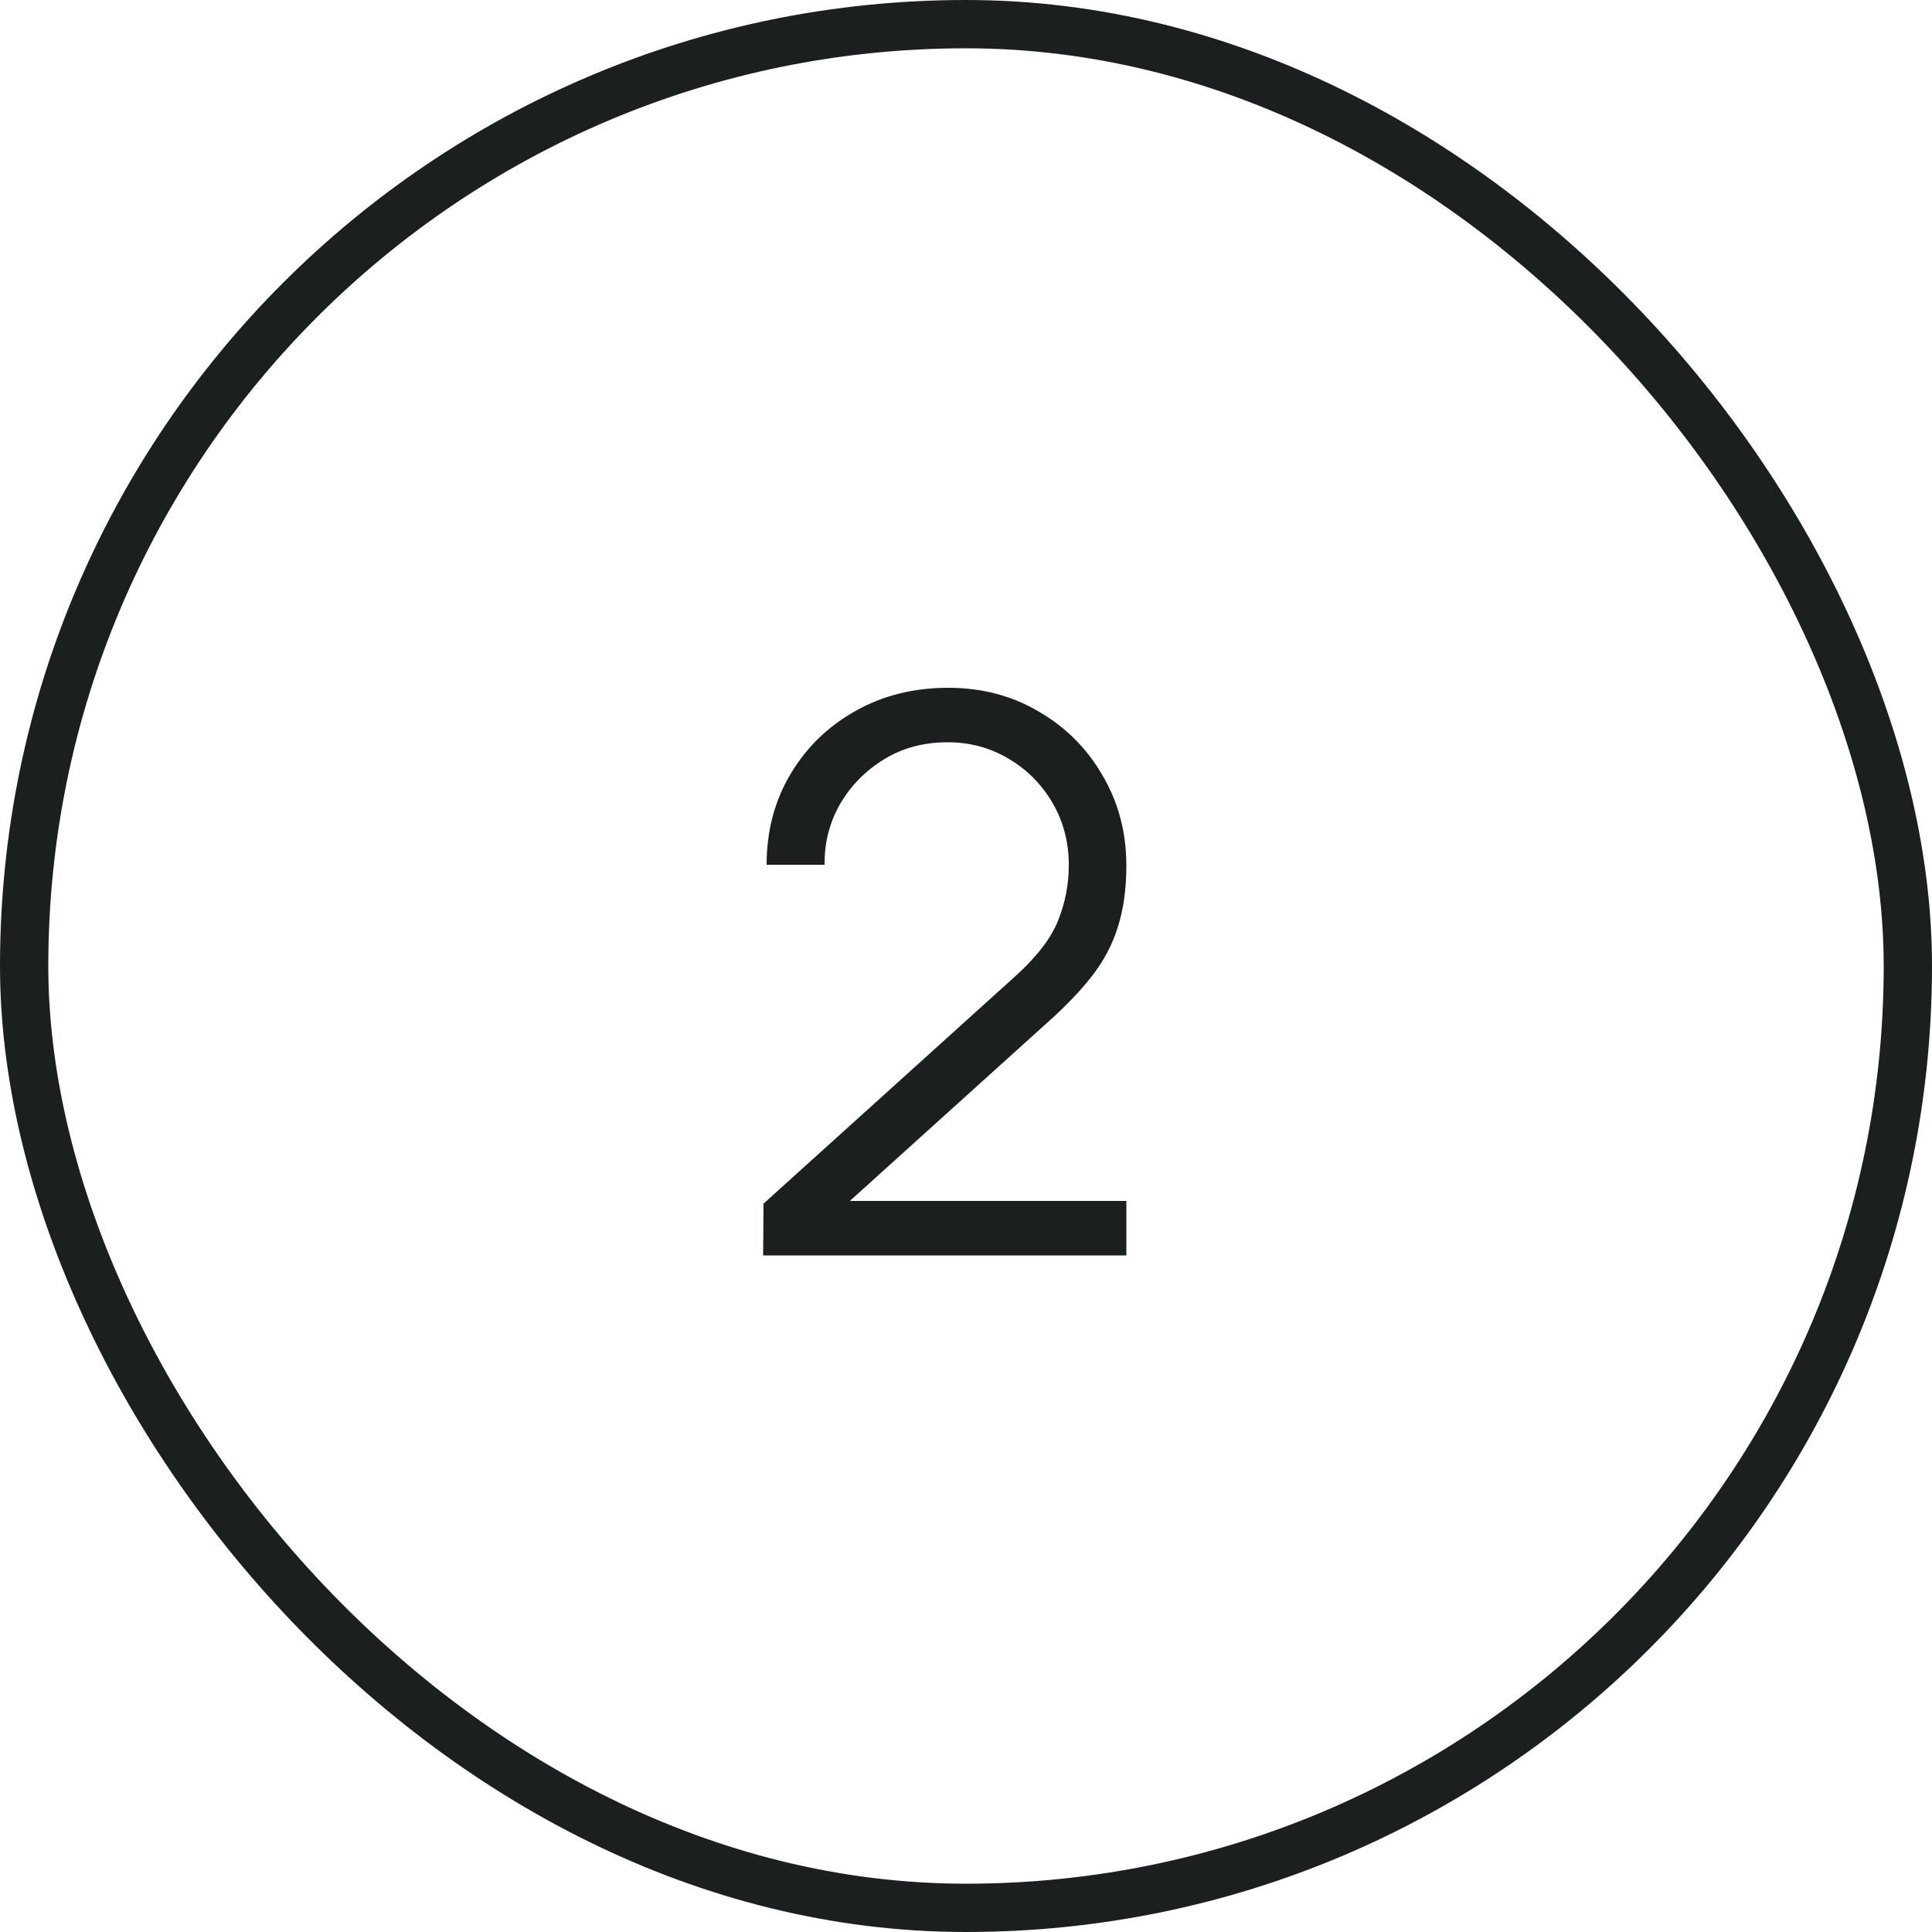 <?xml version="1.0" encoding="UTF-8"?> <svg xmlns="http://www.w3.org/2000/svg" width="40" height="40" viewBox="0 0 40 40" fill="none"><path d="M15.8 25.992L15.808 24.92L21.016 20.216C21.464 19.811 21.76 19.427 21.904 19.064C22.053 18.696 22.128 18.312 22.128 17.912C22.128 17.437 22.016 17.008 21.792 16.624C21.568 16.24 21.267 15.936 20.888 15.712C20.509 15.483 20.085 15.368 19.616 15.368C19.125 15.368 18.688 15.485 18.304 15.72C17.92 15.955 17.616 16.264 17.392 16.648C17.173 17.032 17.067 17.451 17.072 17.904H15.872C15.872 17.205 16.037 16.579 16.368 16.024C16.699 15.469 17.147 15.035 17.712 14.72C18.277 14.4 18.917 14.24 19.632 14.24C20.331 14.24 20.957 14.405 21.512 14.736C22.072 15.061 22.512 15.504 22.832 16.064C23.157 16.619 23.32 17.237 23.32 17.92C23.32 18.4 23.261 18.824 23.144 19.192C23.032 19.555 22.853 19.893 22.608 20.208C22.368 20.517 22.061 20.837 21.688 21.168L17.064 25.344L16.88 24.864H23.32V25.992H15.8Z" fill="#1C1F1F"></path><rect x="0.5" y="0.5" width="39" height="39" rx="19.5" stroke="#1C1F1F"></rect></svg> 